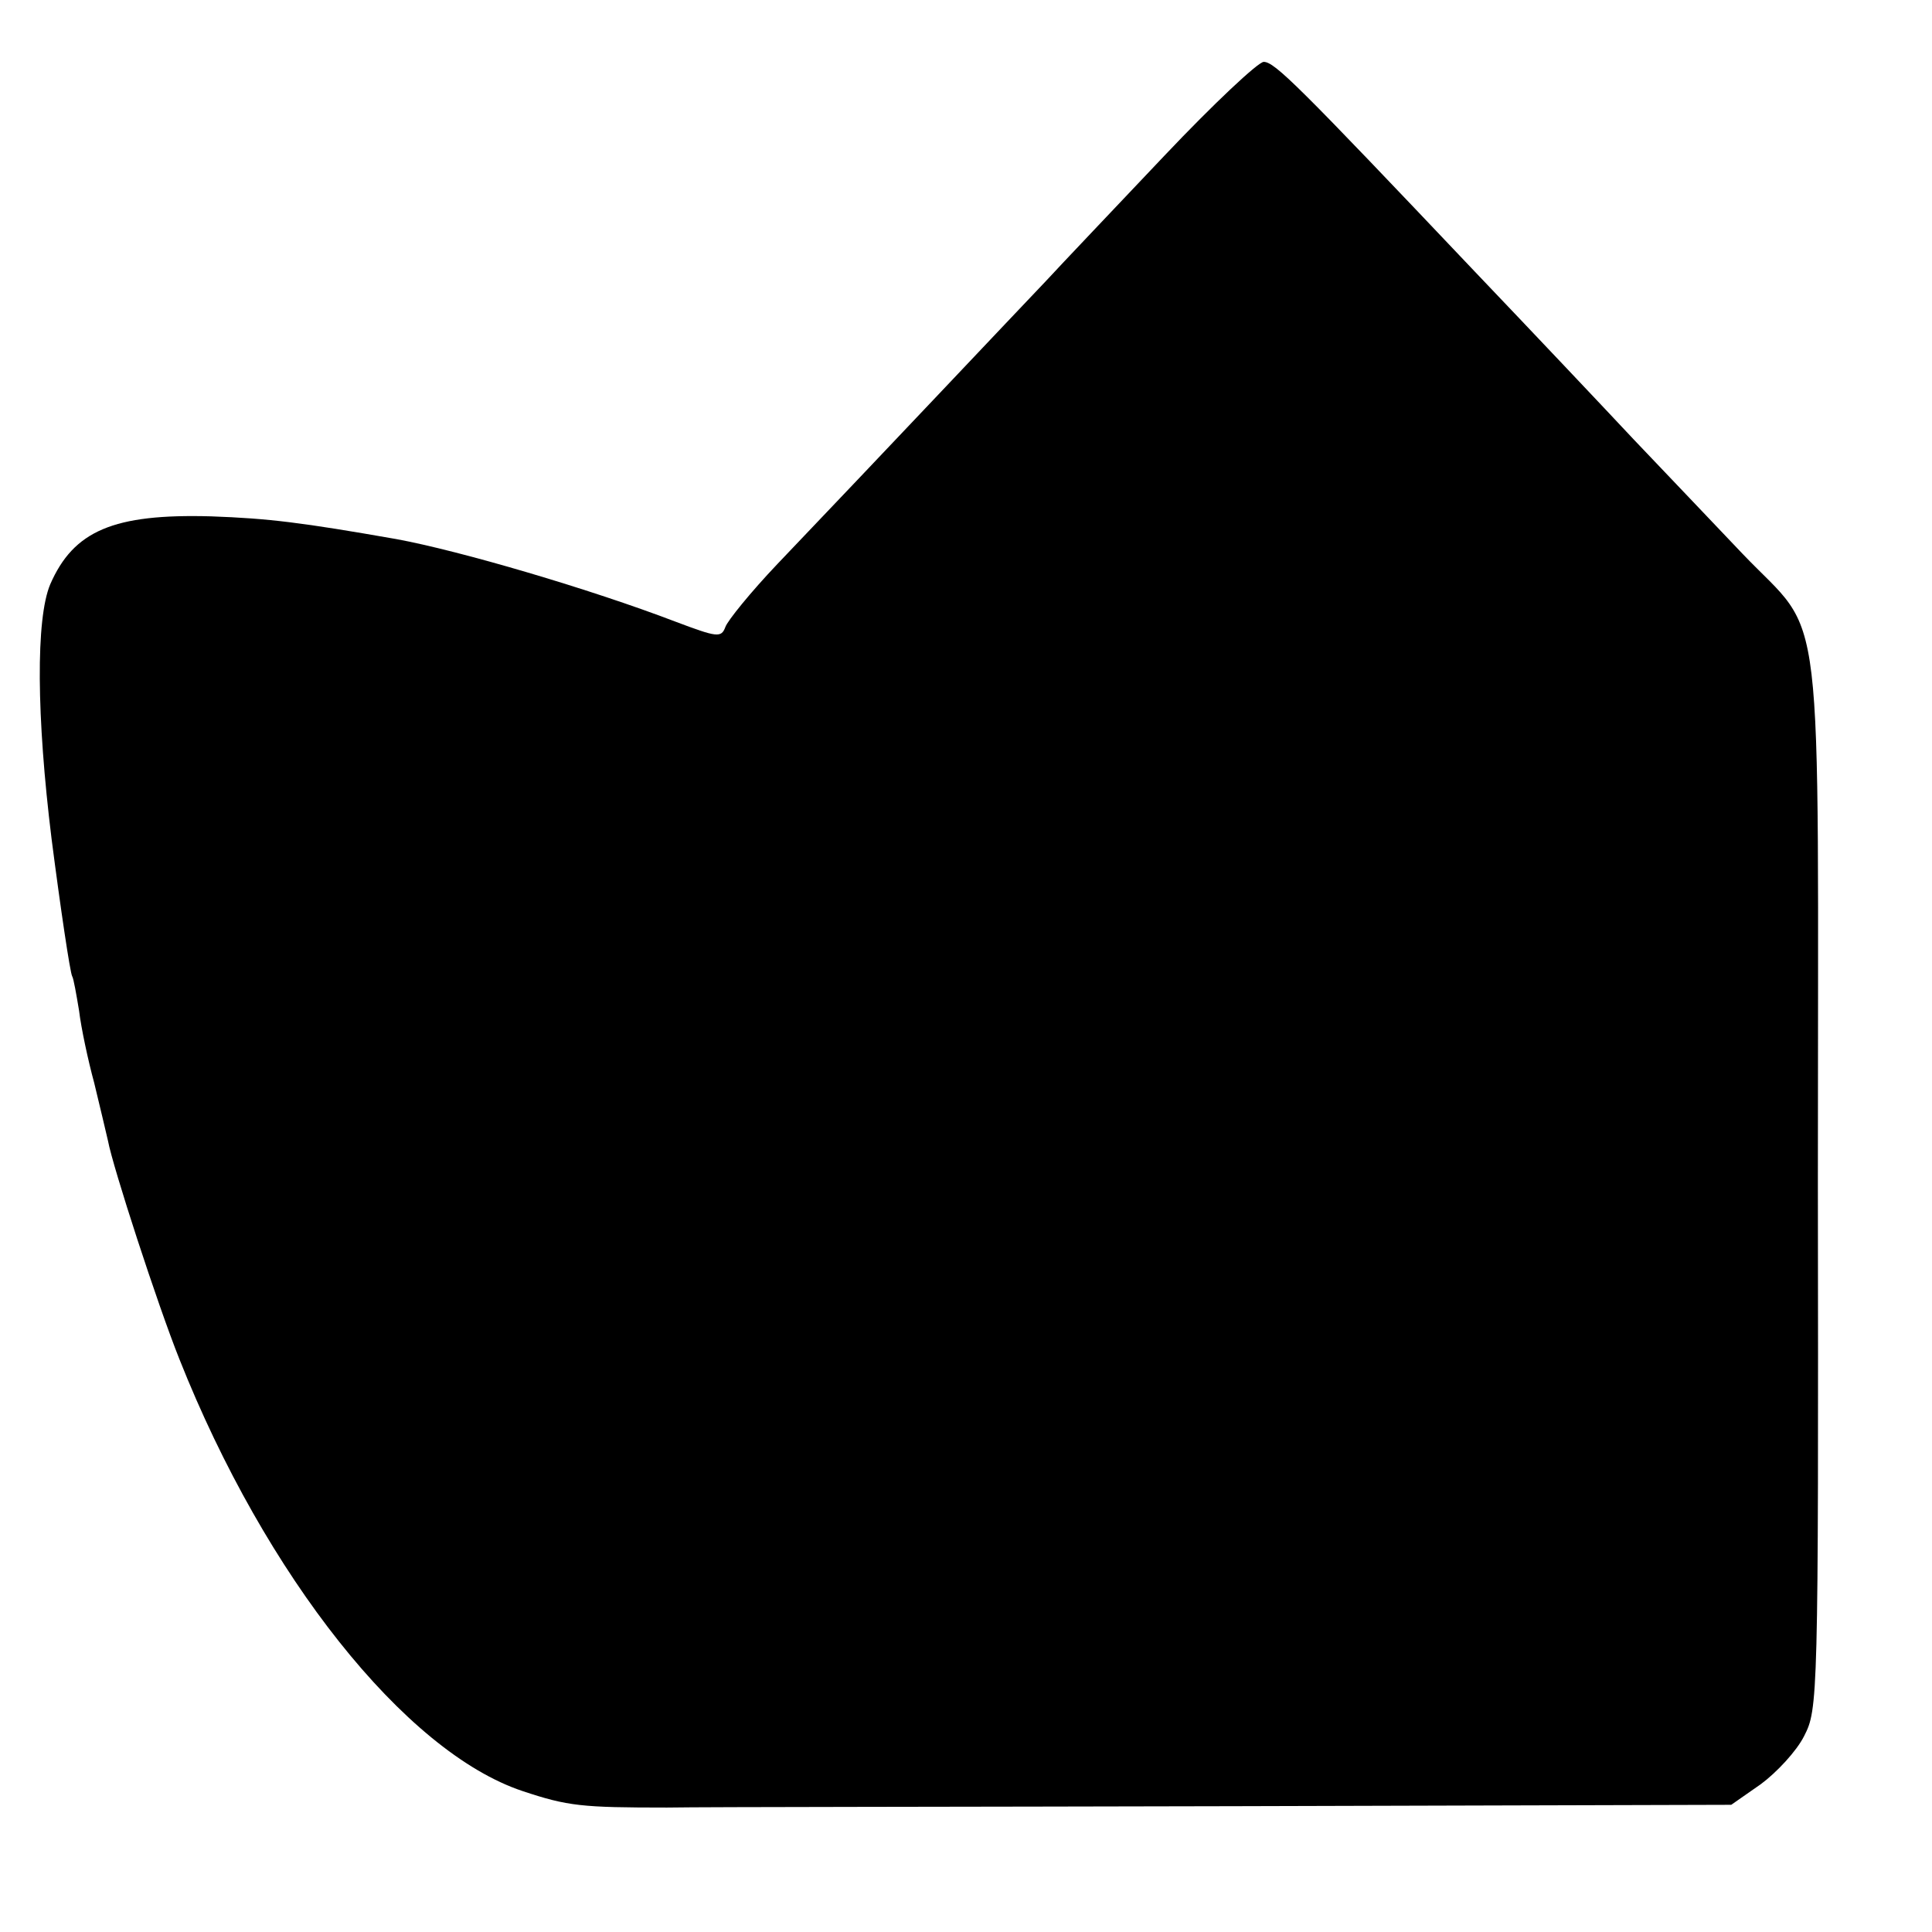 <?xml version="1.0" standalone="no"?>
<!DOCTYPE svg PUBLIC "-//W3C//DTD SVG 20010904//EN"
 "http://www.w3.org/TR/2001/REC-SVG-20010904/DTD/svg10.dtd">
<svg version="1.0" xmlns="http://www.w3.org/2000/svg"
 width="281pt" height="281pt" viewBox="0 0 281 281"
 preserveAspectRatio="xMidYMid meet">
<g transform="translate(0,281) scale(0.1,-0.1)"
fill="#000000" stroke="none">
<path d="M1694 2584 c-71 -75 -149 -157 -173 -183 -42 -44 -243 -257 -390
-411 -39 -41 -73 -83 -76 -92 -6 -16 -12 -15 -73 8 -123 47 -313 103 -406 120
-137 24 -185 30 -269 33 -142 4 -200 -21 -234 -99 -21 -50 -20 -192 2 -370 13
-101 27 -195 30 -200 2 -3 6 -26 10 -50 3 -25 13 -72 22 -105 8 -33 17 -71 20
-84 7 -38 72 -238 104 -318 125 -315 328 -571 499 -628 66 -22 86 -24 210 -24
58 1 430 1 827 2 l721 2 43 30 c23 17 52 48 63 70 20 39 21 50 20 805 0 880
12 787 -110 915 -42 44 -113 119 -158 166 -44 47 -148 157 -231 244 -257 271
-291 305 -307 305 -8 0 -73 -61 -144 -136z"/>
</g>
</svg>
